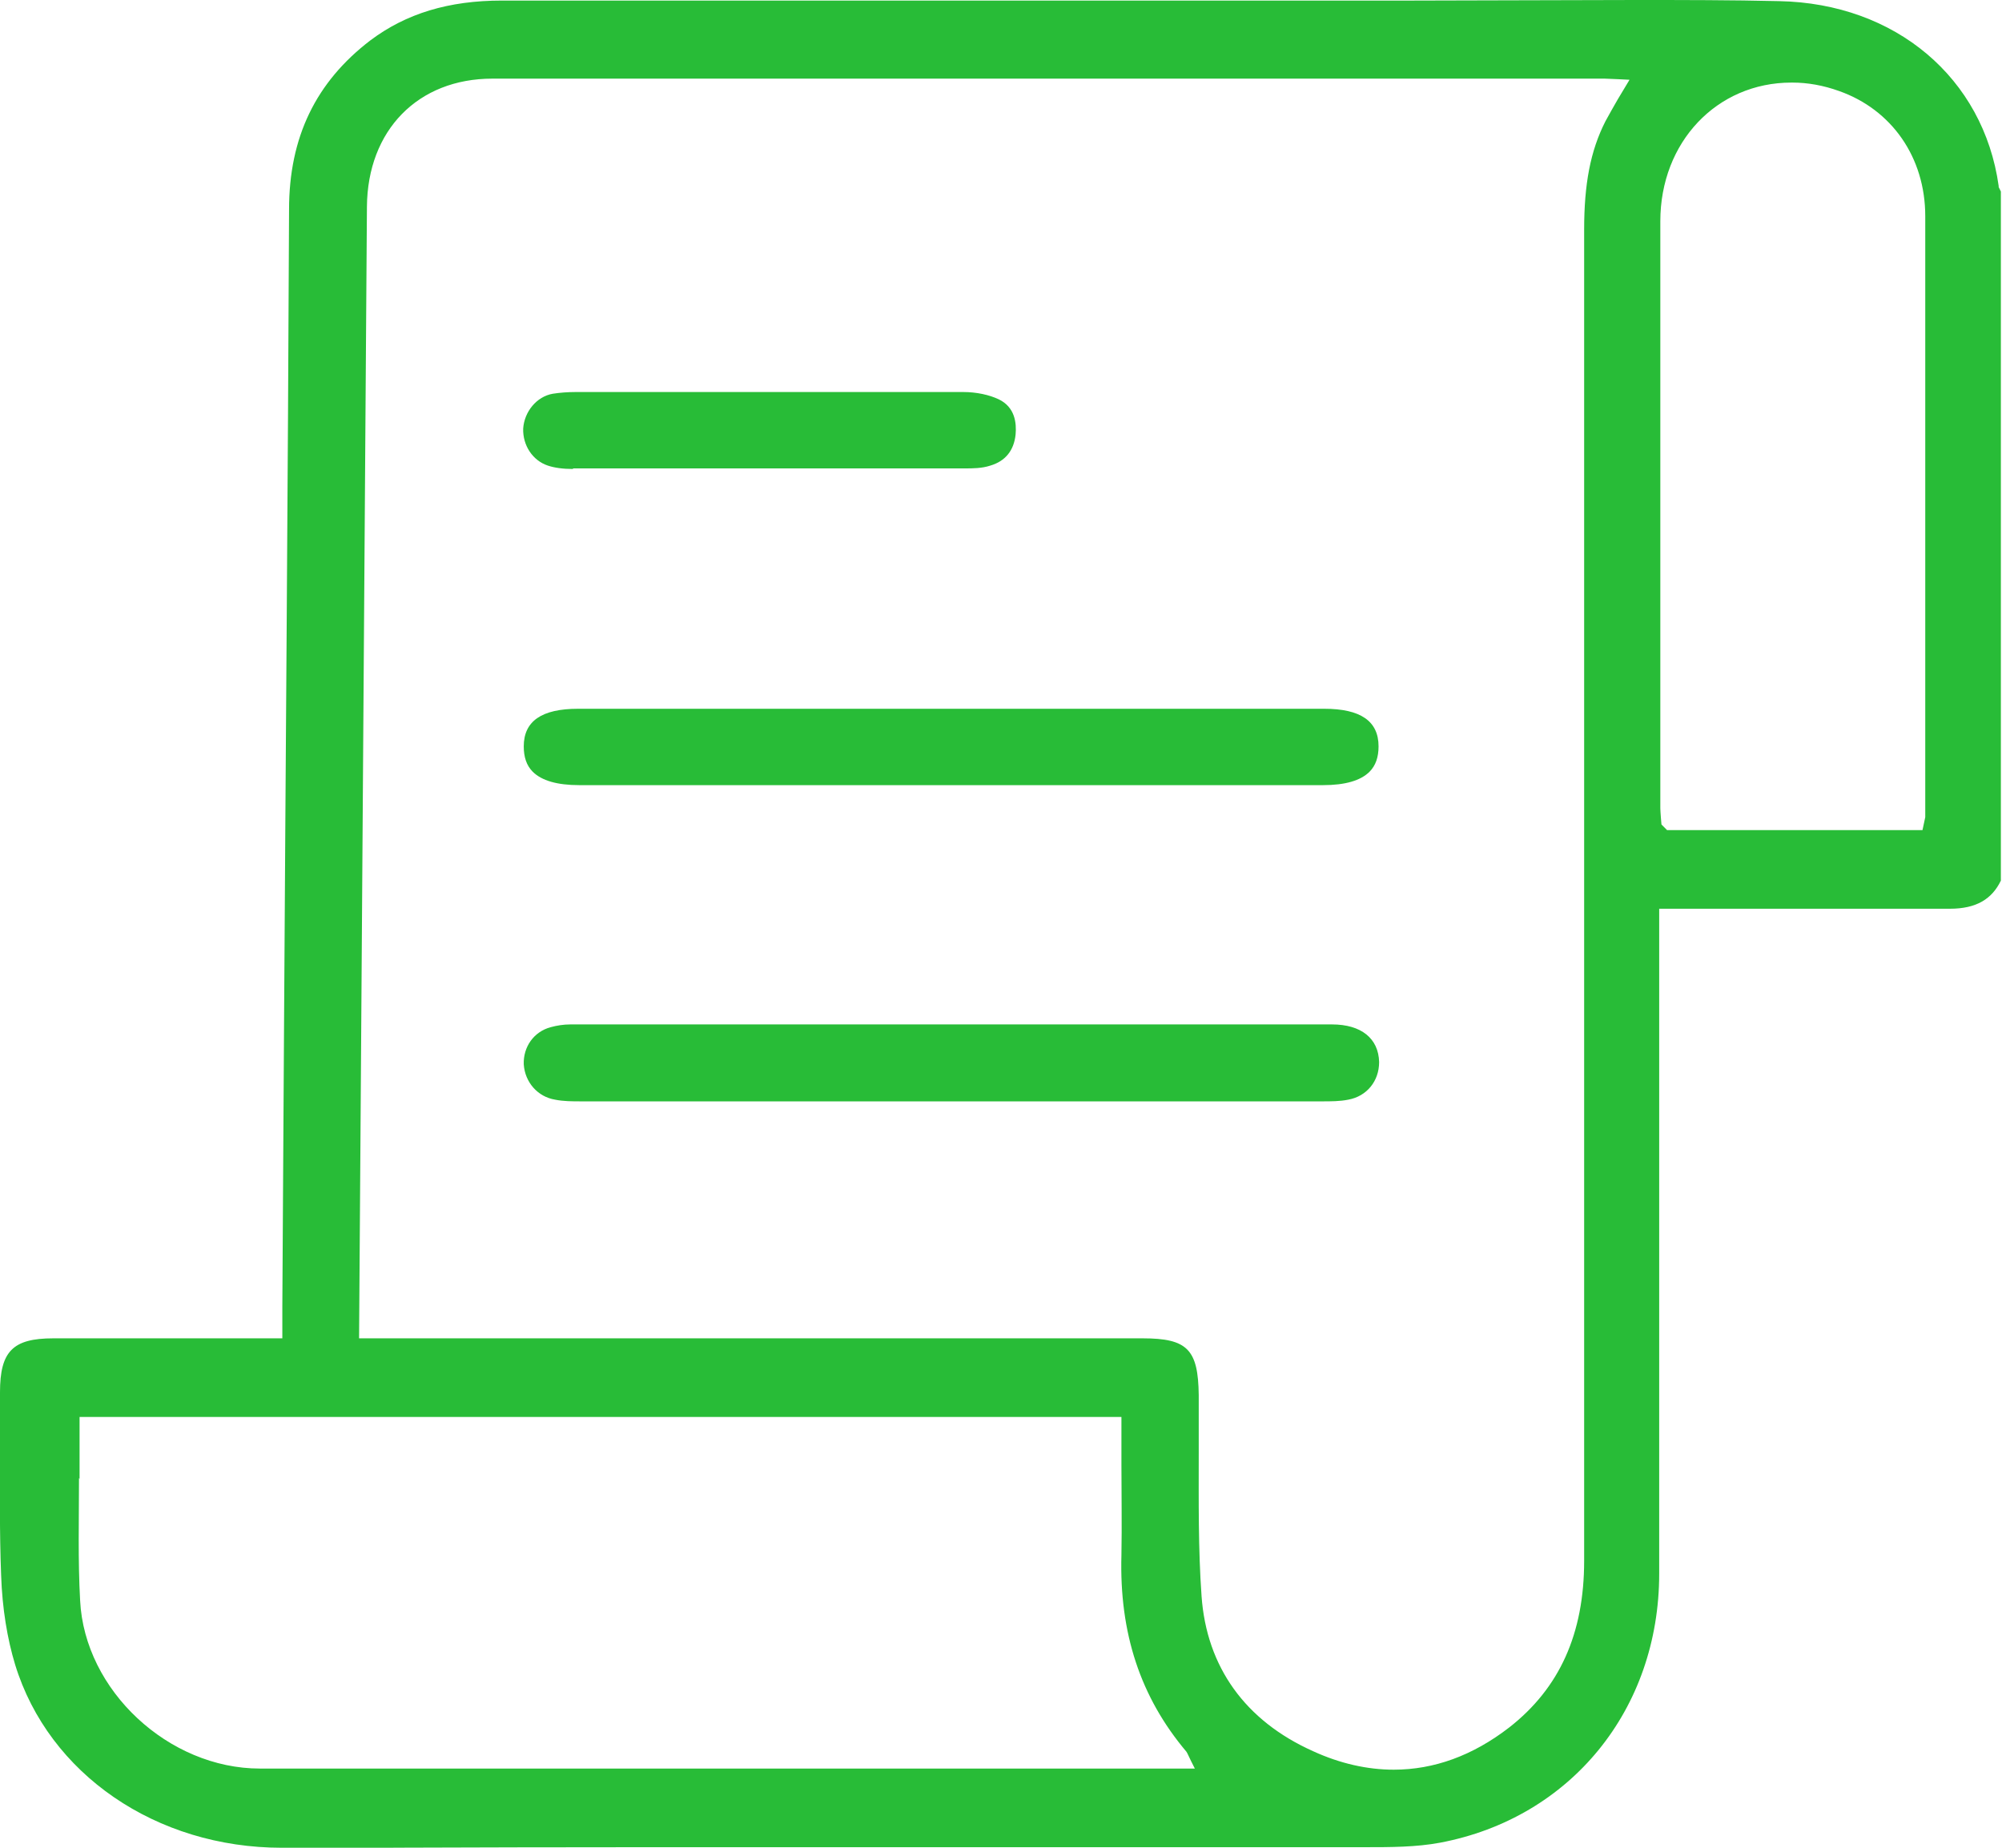 <svg width="39" height="36" viewBox="0 0 39 36" fill="none" xmlns="http://www.w3.org/2000/svg">
<g clip-path="url(#clip0_4_105)">
<path d="M5.489 36C3.045 36 0.95 34.567 0.295 32.433C0.142 31.93 0.044 31.339 0.022 30.693C-0.011 29.851 0 28.997 0 28.154V27.126C0 26.327 0.251 26.075 1.037 26.075H5.5V25.463L5.533 20.013C5.565 14.706 5.609 9.388 5.631 4.081C5.631 2.67 6.155 1.598 7.213 0.788C7.911 0.263 8.741 0.011 9.777 0.011H27.51C28.23 0.011 31.133 0 31.853 0C32.791 0 33.73 0 34.657 0.022C36.927 0.066 38.64 1.521 38.935 3.622V3.644L38.978 3.731V17.157C38.804 17.518 38.498 17.705 37.985 17.705C37.232 17.705 36.501 17.705 35.77 17.705H32.322V21.939C32.322 24.85 32.322 27.761 32.322 30.66C32.322 33.308 30.598 35.42 28.055 35.901C27.586 35.989 27.084 35.989 26.604 35.989H14.644C11.611 35.989 8.577 35.989 5.544 36.011H5.489V36ZM9.592 1.532C8.141 1.532 7.159 2.539 7.148 4.027L6.995 26.075H22.261C23.134 26.075 23.341 26.294 23.352 27.18C23.352 27.553 23.352 27.936 23.352 28.319C23.352 29.227 23.341 30.179 23.407 31.098C23.505 32.477 24.258 33.527 25.578 34.118C26.102 34.359 26.637 34.479 27.15 34.479C27.935 34.479 28.688 34.206 29.398 33.658C30.38 32.892 30.86 31.831 30.86 30.409V4.475C30.86 3.589 30.98 2.943 31.274 2.364C31.351 2.221 31.427 2.09 31.514 1.937L31.744 1.554C31.744 1.554 31.318 1.532 31.263 1.532H20.078H9.603H9.592ZM1.539 28.8C1.539 29.588 1.517 30.398 1.561 31.185C1.648 32.936 3.285 34.457 5.063 34.457H23.276L23.199 34.304C23.145 34.194 23.134 34.162 23.112 34.129C22.217 33.068 21.803 31.82 21.846 30.299C21.857 29.708 21.846 29.117 21.846 28.526V27.607H1.55C1.55 27.607 1.55 28.45 1.55 28.811L1.539 28.8ZM34.897 1.609C33.446 1.609 32.344 2.768 32.344 4.311C32.344 7.08 32.344 9.837 32.344 12.605V15.746C32.344 15.812 32.366 16.063 32.366 16.063L32.475 16.173H37.451L37.505 15.921V12.901C37.505 10.001 37.505 7.112 37.505 4.213C37.505 3.064 36.85 2.134 35.825 1.773C35.519 1.663 35.214 1.609 34.919 1.609H34.897Z" fill="#28BC37"/>
<path d="M11.327 21.458C11.152 21.458 10.978 21.458 10.814 21.425C10.476 21.37 10.225 21.086 10.203 20.735C10.192 20.396 10.399 20.101 10.727 20.013C10.847 19.98 10.978 19.959 11.109 19.959H25.949C26.517 19.959 26.855 20.232 26.866 20.692C26.866 21.064 26.626 21.359 26.265 21.425C26.102 21.458 25.927 21.458 25.753 21.458H18.518H11.327Z" fill="#28BC37"/>
<path d="M11.283 15.297C10.858 15.297 10.552 15.21 10.377 15.035C10.257 14.914 10.203 14.75 10.203 14.542C10.203 14.05 10.552 13.809 11.261 13.809H25.796C26.506 13.809 26.855 14.05 26.855 14.542C26.855 14.75 26.8 14.914 26.68 15.035C26.506 15.21 26.2 15.297 25.774 15.297H23.352H11.272H11.283Z" fill="#28BC37"/>
<path d="M11.163 9.137C10.967 9.137 10.803 9.115 10.672 9.071C10.377 8.973 10.181 8.677 10.192 8.349C10.214 8.021 10.454 7.725 10.77 7.671C10.912 7.649 11.065 7.638 11.207 7.638H14.731C16.074 7.638 17.427 7.638 18.769 7.638C19.02 7.638 19.271 7.692 19.456 7.78C19.773 7.933 19.805 8.24 19.784 8.469C19.751 8.776 19.587 8.984 19.293 9.071C19.129 9.126 18.944 9.126 18.802 9.126H13.182H11.163V9.137Z" fill="#28BC37"/>
</g>
<defs>
<clipPath id="clip0_4_105">
<rect width="39" height="36" fill="white"/>
</clipPath>
</defs>
</svg>
